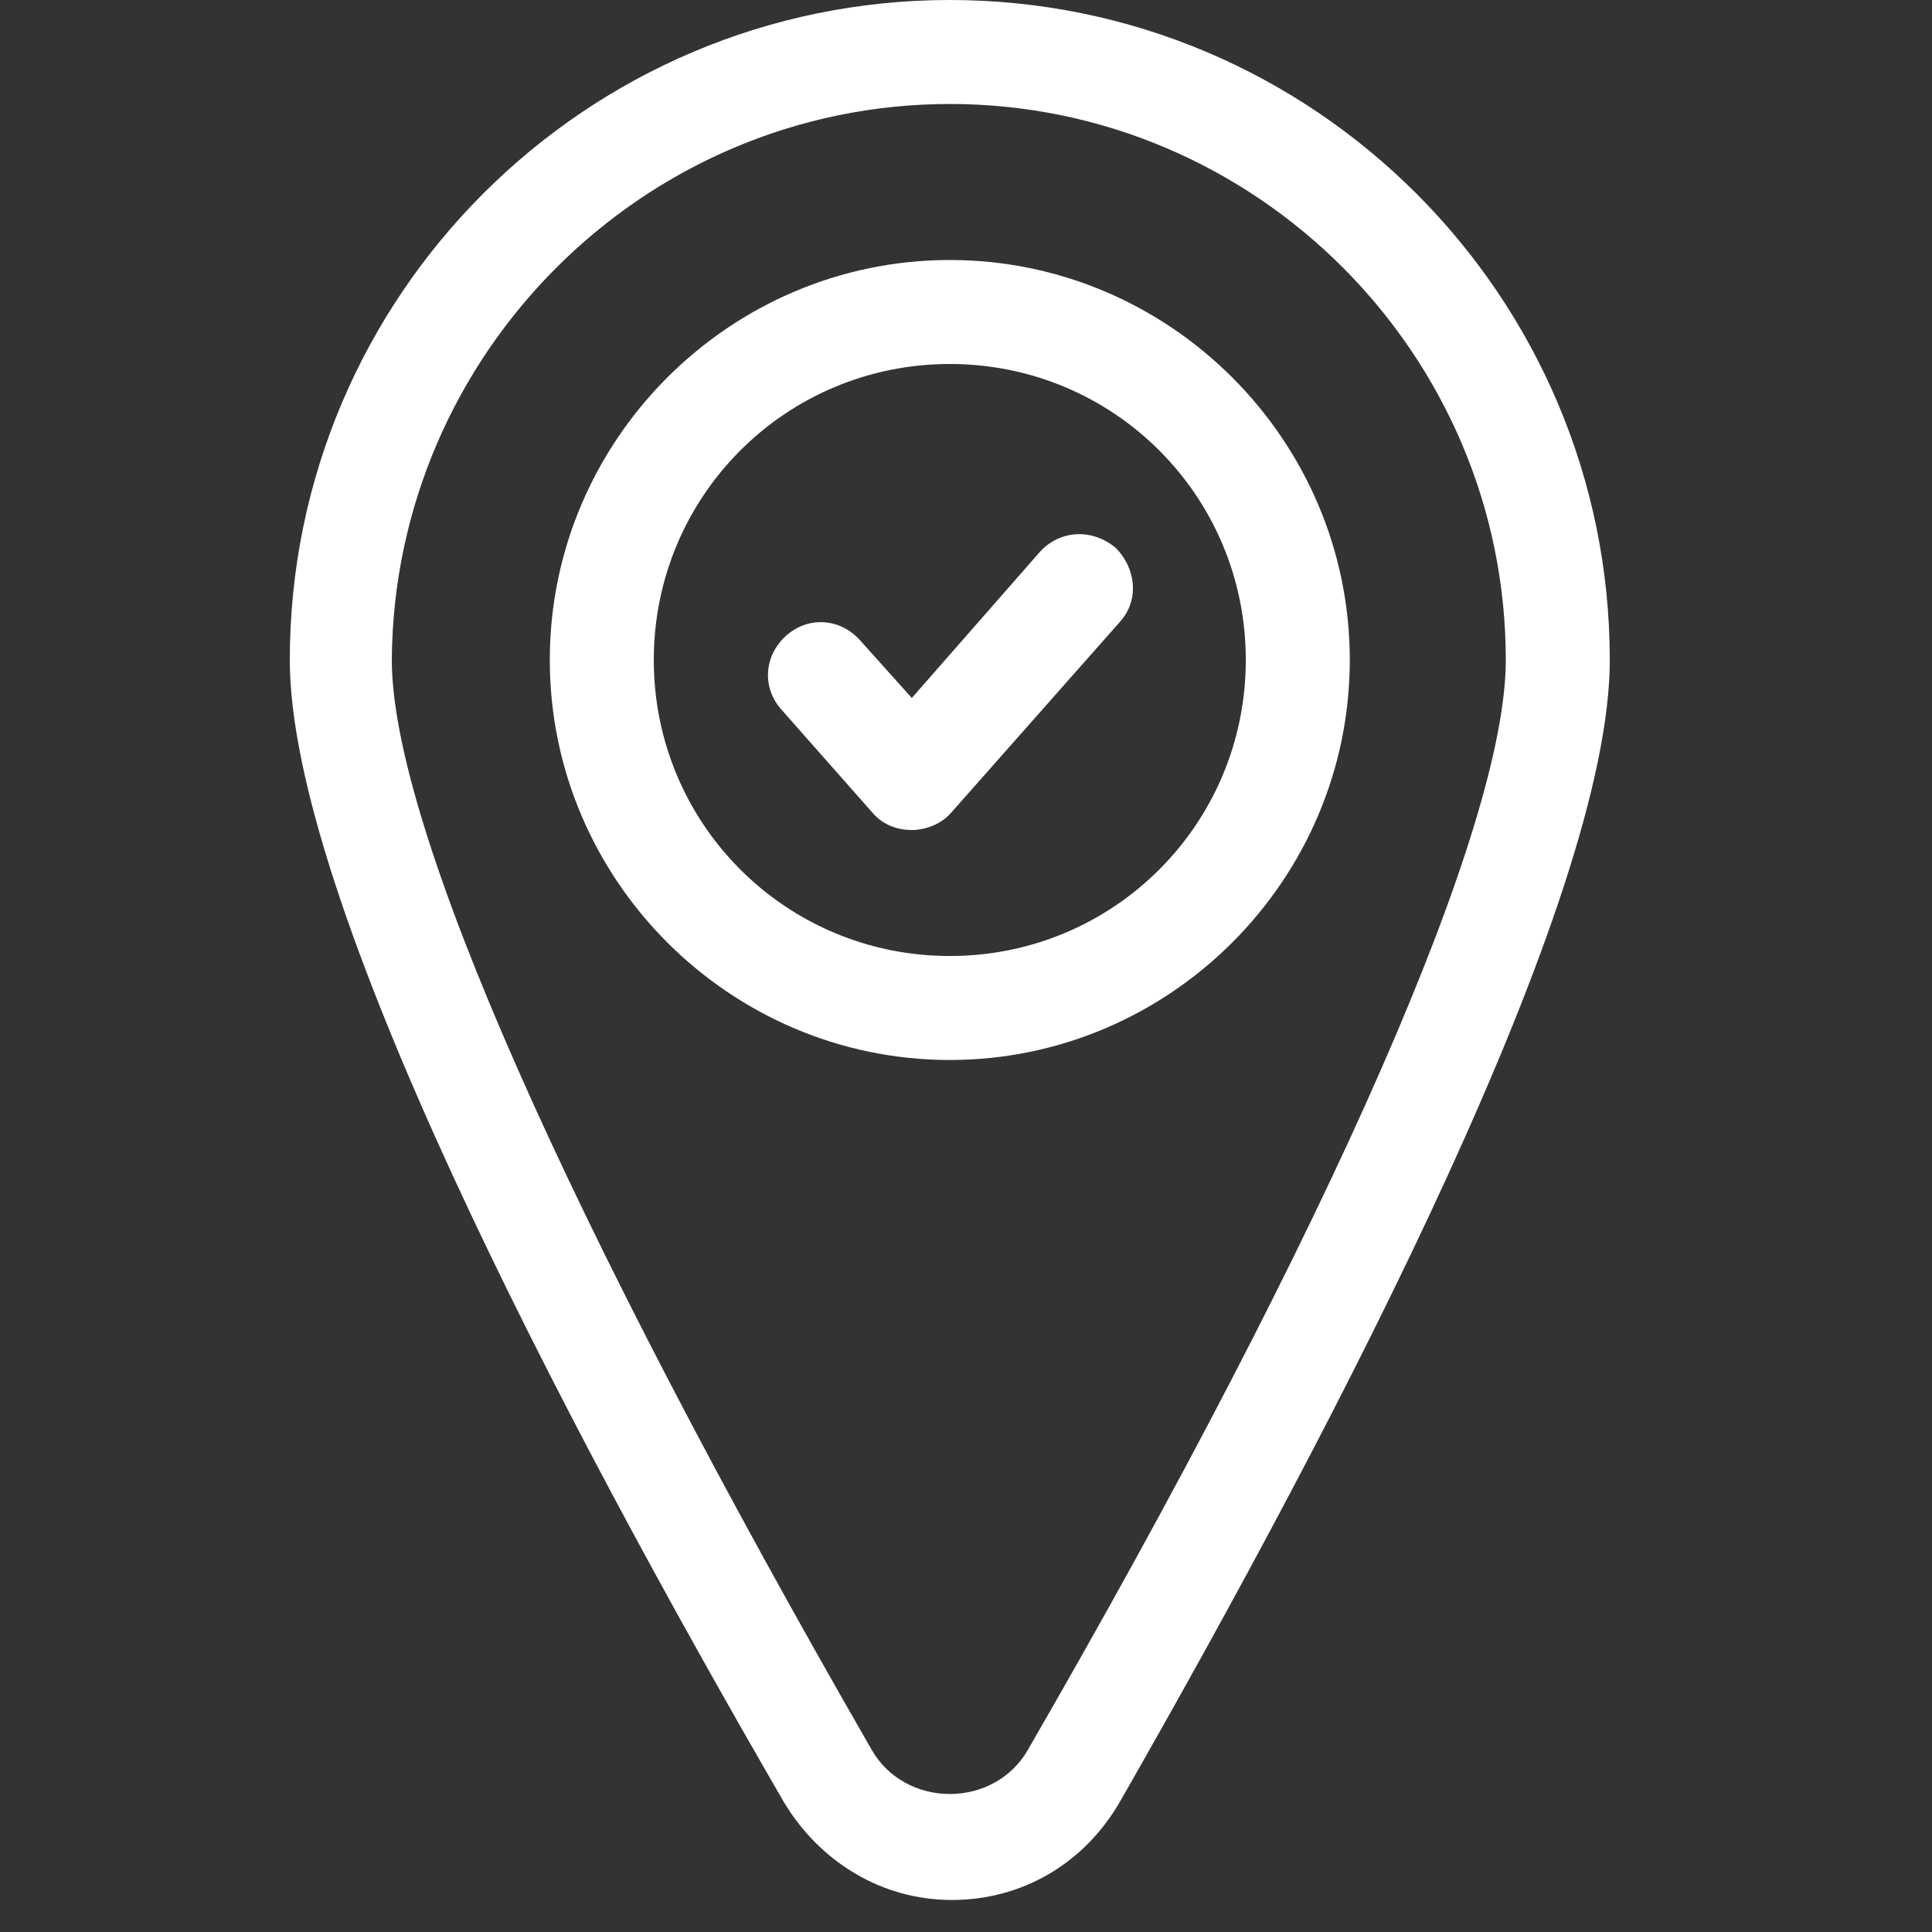 <svg xmlns="http://www.w3.org/2000/svg" fill="none" viewBox="0 0 40 40" height="40" width="40">
<rect x="0" y="0" width="40" height="40" fill="#333333" stroke="none"/>
<g clip-path="url(#clip0_29_154)" id="label1 1">
<g id="Vector">
<path fill="white" d="M19.665 -0C12.128 -0 6 6.128 6 13.664C6 18.592 11.549 29.234 16.228 37.308C16.973 38.55 18.257 39.337 19.706 39.337C21.155 39.337 22.439 38.592 23.184 37.308C27.781 29.275 33.329 18.592 33.329 13.664C33.329 6.128 27.201 -0 19.665 -0ZM21.279 36.232C20.948 36.811 20.327 37.143 19.665 37.143C19.002 37.143 18.381 36.811 18.05 36.232C11.756 25.3 8.112 17.101 8.112 13.664C8.153 7.329 13.329 2.153 19.665 2.153C26 2.153 31.176 7.329 31.176 13.664C31.176 17.101 27.573 25.341 21.279 36.232Z"></path>
<path fill="white" d="M19.665 5.383C15.11 5.383 11.383 9.109 11.383 13.664C11.383 18.219 15.11 21.946 19.665 21.946C24.219 21.946 27.946 18.219 27.946 13.664C27.946 9.109 24.219 5.383 19.665 5.383ZM19.665 19.793C16.269 19.793 13.536 17.06 13.536 13.664C13.536 10.269 16.269 7.536 19.665 7.536C23.06 7.536 25.793 10.269 25.793 13.664C25.793 17.06 23.06 19.793 19.665 19.793Z"></path>
<path fill="white" d="M21.528 11.428L18.878 14.451L17.801 13.25C17.387 12.795 16.725 12.753 16.269 13.168C15.814 13.582 15.772 14.244 16.186 14.7L18.05 16.811C18.257 17.06 18.547 17.184 18.878 17.184C19.168 17.184 19.499 17.06 19.706 16.811L23.184 12.878C23.598 12.422 23.515 11.76 23.102 11.345C22.605 10.931 21.942 10.973 21.528 11.428Z"></path>
</g>
</g>
<defs>
<clipPath id="clip0_29_154">
<rect fill="white" height="40" width="40"></rect>
</clipPath>
</defs>
</svg>

